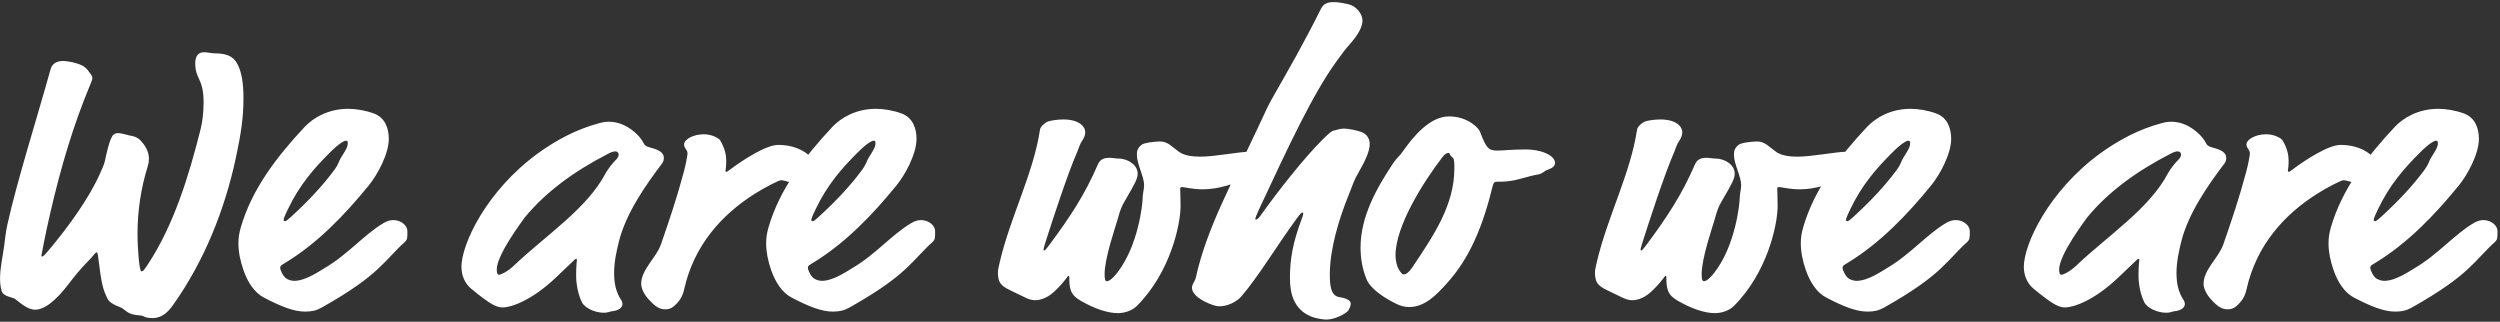 <svg width="474" height="61" viewBox="0 0 474 61" fill="none" xmlns="http://www.w3.org/2000/svg">
<rect x="0" y="0" width="474" height="61" fill="#333333" stroke="none"/>
<path d="M8.002 48.64C7.858 48.64 7.858 48.568 7.858 48.424C7.858 48.352 8.578 44.464 9.586 40.144C11.53 31.792 13.834 23.872 17.146 15.952C17.506 15.088 17.506 14.944 17.506 14.728C17.506 14.512 17.434 14.368 17.218 14.08C16.354 12.856 15.994 12.352 13.906 11.848C12.97 11.632 12.25 11.56 12.034 11.56C11.026 11.56 9.946 11.848 9.586 13.144C6.922 22.72 3.25 34.24 1.378 42.664C1.09 43.96 0.874 45.976 0.802 46.552C0.586 48.28 0.01 50.656 0.01 52.816C0.01 53.608 0.082 54.328 0.298 55.12C0.586 56.272 2.458 56.344 2.89 56.704C4.402 57.928 5.482 58.72 6.706 58.72C7.57 58.72 8.722 58.144 9.37 57.64C12.466 55.264 13.186 53.032 16.858 49.36C17.65 48.568 18.082 47.848 18.298 47.848C18.442 47.848 18.514 47.848 18.658 49.072C19.234 53.68 19.45 54.76 20.386 56.632C20.962 57.784 22.834 58.144 23.266 58.504C24.346 59.368 24.778 59.656 26.506 59.8C27.514 59.872 27.226 60.304 28.954 60.304C30.826 60.304 31.978 59.008 32.842 57.784C38.818 49.36 42.634 39.64 44.722 29.92C45.658 25.528 46.162 22.432 46.162 18.616C46.162 15.448 45.73 13.648 45.154 12.424C44.506 10.984 43.426 10.12 40.834 10.12C40.114 10.12 39.322 9.904 38.674 9.904C37.45 9.904 37.018 10.84 37.018 11.992C37.018 15.088 38.602 14.8 38.602 19.408C38.602 21.352 38.386 23.08 38.026 24.52C35.794 33.448 32.914 42.736 28.018 50.152C27.154 51.448 27.082 51.448 26.794 51.448C26.434 51.448 26.074 47.344 26.074 44.32C26.074 39.928 26.722 35.68 28.018 31.504C28.162 31.072 28.234 30.568 28.234 30.136C28.234 29.128 27.874 28.048 26.938 26.968C26.578 26.536 26.074 25.888 24.49 25.672C24.13 25.6 23.05 25.24 22.402 25.24C22.042 25.24 21.826 25.312 21.538 25.528C20.818 26.032 20.098 29.488 19.882 30.568C19.738 31.216 19.234 32.296 18.946 32.944C16.858 37.624 13.042 42.88 9.442 47.2C8.362 48.496 8.146 48.64 8.002 48.64ZM71.701 50.944C73.861 48.928 75.085 47.344 76.741 45.904C77.245 45.4 77.245 45.184 77.245 43.816C77.245 42.736 76.021 41.728 74.581 41.728C74.005 41.728 73.429 41.872 72.709 42.304C69.037 44.464 65.941 48.28 61.477 50.872C60.613 51.376 57.949 53.248 55.789 53.248C55.285 53.248 54.853 53.104 54.421 52.888C53.773 52.6 53.125 51.232 53.125 50.8C53.125 50.44 53.197 50.368 53.917 49.936C60.253 46.12 65.437 40.648 69.901 35.176C71.557 33.16 73.717 29.2 73.717 26.32C73.717 24.448 73.069 22.288 70.837 21.496C69.253 20.92 67.453 20.632 66.013 20.632C62.197 20.632 59.389 22.36 57.805 24.016C52.477 29.704 47.725 35.896 45.637 43.168C45.349 44.176 45.205 45.112 45.205 46.12C45.205 47.776 45.565 49.504 46.141 51.16C46.933 53.464 48.229 55.48 50.029 56.416C53.341 58.144 55.717 59.08 57.877 59.08C59.101 59.08 60.037 58.864 61.045 58.288C66.517 55.192 69.541 52.96 71.701 50.944ZM65.941 27.112C65.941 27.76 65.725 28.192 64.861 29.56C63.997 30.928 64.357 30.928 63.277 32.368C61.189 35.176 58.597 37.984 55.213 41.08C54.277 41.944 54.133 41.944 53.989 41.944C53.917 41.944 53.773 41.872 53.773 41.728C53.773 41.512 53.845 41.224 54.565 39.712C56.797 35.032 59.533 31.936 62.557 28.912C64.213 27.256 65.221 26.68 65.581 26.68C65.797 26.68 65.941 26.752 65.941 27.112ZM109.235 49.072C109.379 49.072 109.379 49.144 109.379 49.288C109.379 49.504 109.235 50.224 109.235 52.312C109.235 52.888 109.307 55.192 110.315 57.28C110.891 58.432 112.835 59.296 114.491 59.296C115.283 59.296 115.499 59.08 116.075 59.008C117.371 58.864 118.019 58.288 118.019 57.64C118.019 57.496 117.947 57.136 117.803 56.92C116.723 55.336 116.435 53.536 116.435 51.736C116.435 49.576 116.939 47.416 117.371 45.688C118.739 40.36 122.411 35.104 125.579 30.928C125.795 30.64 125.867 30.208 125.867 29.92C125.867 28.984 125.003 28.408 123.275 27.976C122.411 27.76 122.195 27.472 122.051 27.184C121.763 26.608 121.331 26.032 120.827 25.528C119.387 24.088 117.515 23.08 115.499 23.08C114.851 23.08 114.347 23.152 113.555 23.368C109.307 24.52 105.635 26.464 102.107 28.984C92.171 36.184 87.491 46.336 87.491 50.584C87.491 52.24 88.139 53.752 89.363 54.76C91.019 56.128 92.099 56.92 92.891 57.424C93.899 58.072 94.619 58.288 95.267 58.288C96.995 58.288 100.883 56.92 105.419 52.6L108.443 49.72C108.947 49.216 109.091 49.072 109.235 49.072ZM116.651 28.696C117.083 28.696 117.299 28.984 117.299 29.344C117.299 29.56 117.155 29.92 116.867 30.208C116.075 31 115.355 31.936 114.851 32.8C111.323 39.568 103.475 44.608 97.427 50.368C96.131 51.592 94.907 52.096 94.619 52.096C94.259 52.096 94.187 51.592 94.187 51.088C94.187 48.28 99.011 41.944 99.443 41.296C103.403 36.472 108.659 32.584 115.211 29.2C115.715 28.912 116.291 28.696 116.651 28.696ZM137.697 32.584C137.625 32.584 137.553 32.512 137.553 32.368C137.553 32.296 137.697 31.648 137.697 30.496C137.697 29.488 137.481 28.192 136.545 26.608C136.329 26.248 135.033 25.456 133.449 25.456C131.505 25.456 129.705 26.392 129.705 27.4C129.705 28.12 130.353 28.408 130.353 29.056C130.353 29.416 130.065 31.072 129.633 32.656C128.409 37.264 126.897 41.8 125.313 46.336C124.449 48.856 121.569 51.088 121.569 53.824C121.569 54.688 122.145 55.84 122.937 56.704C124.233 58.144 125.025 58.648 126.177 58.648C126.681 58.648 127.257 58.504 127.761 58.072C128.841 57.136 129.417 56.2 129.705 54.904C131.577 46.408 136.977 40.648 142.953 36.832C144.969 35.536 147.705 34.168 148.065 34.168C148.785 34.168 150.297 34.816 151.089 34.816C153.609 34.816 154.401 32.296 154.401 31.432C154.401 31 154.329 30.496 153.825 29.92C152.313 28.192 149.865 27.472 147.561 27.472C145.185 27.472 140.721 30.424 138.417 32.152C138.057 32.44 137.841 32.584 137.697 32.584ZM171.756 50.944C173.916 48.928 175.14 47.344 176.796 45.904C177.3 45.4 177.3 45.184 177.3 43.816C177.3 42.736 176.076 41.728 174.636 41.728C174.06 41.728 173.484 41.872 172.764 42.304C169.092 44.464 165.996 48.28 161.532 50.872C160.668 51.376 158.004 53.248 155.844 53.248C155.34 53.248 154.908 53.104 154.476 52.888C153.828 52.6 153.18 51.232 153.18 50.8C153.18 50.44 153.252 50.368 153.972 49.936C160.308 46.12 165.492 40.648 169.956 35.176C171.612 33.16 173.772 29.2 173.772 26.32C173.772 24.448 173.124 22.288 170.892 21.496C169.308 20.92 167.508 20.632 166.068 20.632C162.252 20.632 159.444 22.36 157.86 24.016C152.532 29.704 147.78 35.896 145.692 43.168C145.404 44.176 145.26 45.112 145.26 46.12C145.26 47.776 145.62 49.504 146.196 51.16C146.988 53.464 148.284 55.48 150.084 56.416C153.396 58.144 155.772 59.08 157.932 59.08C159.156 59.08 160.092 58.864 161.1 58.288C166.572 55.192 169.596 52.96 171.756 50.944ZM165.996 27.112C165.996 27.76 165.78 28.192 164.916 29.56C164.052 30.928 164.412 30.928 163.332 32.368C161.244 35.176 158.652 37.984 155.268 41.08C154.332 41.944 154.188 41.944 154.044 41.944C153.972 41.944 153.828 41.872 153.828 41.728C153.828 41.512 153.9 41.224 154.62 39.712C156.852 35.032 159.588 31.936 162.612 28.912C164.268 27.256 165.276 26.68 165.636 26.68C165.852 26.68 165.996 26.752 165.996 27.112ZM202.594 52.312C202.666 52.312 202.738 52.384 202.738 52.528C202.738 54.832 202.954 55.912 204.97 57.064C207.49 58.504 209.938 59.368 211.954 59.368C213.034 59.368 214.546 59.008 215.554 58C221.89 51.664 223.834 42.592 223.834 39.064C223.834 37.336 223.762 36.04 223.762 35.824C223.762 35.536 223.906 35.464 224.122 35.464C224.482 35.464 226.138 35.896 228.01 35.896C231.322 35.896 233.77 34.744 236.578 34.024C239.458 33.304 240.322 32.584 240.322 31.504C240.322 29.344 238.882 28.768 236.938 28.768C234.922 28.768 230.386 29.704 227.578 29.704C226.066 29.704 224.554 29.488 223.618 28.84C222.178 27.832 221.458 26.824 219.946 26.824C219.082 26.824 216.922 27.04 216.418 27.472C215.698 28.048 215.554 28.624 215.554 29.344C215.554 31.144 216.922 33.448 216.922 35.104C216.922 35.896 216.634 36.76 216.634 37.768C216.634 38.416 215.914 46.48 211.81 51.736C210.802 53.032 210.154 53.32 209.866 53.32C209.506 53.32 209.434 52.816 209.434 51.952C209.434 48.928 211.45 43.168 211.882 41.656C212.458 39.568 212.674 39.136 213.25 38.128C215.266 34.672 215.698 33.88 215.698 32.872C215.698 31.36 213.97 30.064 212.026 30.064C211.594 30.064 210.874 29.92 210.37 29.92C209.29 29.92 208.57 30.208 208.138 31.216C205.69 36.904 202.882 41.152 198.922 46.48C198.274 47.344 198.13 47.488 197.986 47.488C197.914 47.488 197.842 47.416 197.842 47.344C197.842 47.2 197.914 46.912 198.274 45.76C199.426 42.16 202.306 33.232 204.25 28.768C204.466 28.264 204.754 27.256 205.186 26.68C205.474 26.248 205.762 25.672 205.762 25.096C205.762 23.944 204.538 22.648 201.586 22.648C200.434 22.648 199.21 22.864 198.778 23.008C198.13 23.224 197.266 24.016 197.194 24.52C195.97 32.8 191.578 41.08 189.562 49.648C189.274 50.872 189.202 51.304 189.202 51.592C189.202 54.4 190.354 54.4 194.098 56.272C194.89 56.704 195.61 56.92 196.258 56.92C198.13 56.92 199.57 55.624 200.29 54.904C202.162 53.032 202.378 52.312 202.594 52.312ZM245.797 41.512C246.589 40.432 246.805 40.288 246.949 40.288C247.021 40.288 247.093 40.36 247.093 40.504C247.093 40.72 247.021 40.936 246.805 41.512C245.149 45.904 244.573 49.072 244.573 52.744C244.573 55.48 245.221 58.648 248.605 60.016C249.685 60.448 251.053 60.592 251.485 60.592C253.069 60.592 255.373 59.44 255.733 58.72C256.021 58.144 256.093 57.928 256.093 57.568C256.093 56.704 254.509 56.416 254.005 56.344C252.349 56.128 252.133 54.256 252.133 52.024C252.133 47.2 253.861 41.512 255.733 36.904C256.525 34.96 256.669 34.24 257.605 32.656C258.757 30.64 259.693 28.768 259.693 27.328C259.693 26.392 259.261 25.456 258.109 25.024C257.389 24.736 255.589 24.376 254.797 24.376C254.293 24.376 253.429 24.592 252.709 24.808C252.421 24.88 251.701 25.528 250.621 26.608C247.165 30.064 242.341 36.184 238.957 40.936C238.597 41.44 238.237 41.656 238.093 41.656C238.021 41.656 238.021 41.584 238.021 41.512C238.021 41.296 238.165 40.864 238.669 39.784C244.357 27.616 248.893 17.824 253.501 11.488C254.653 9.904 255.013 9.4 256.165 8.104C256.597 7.6 258.325 5.584 258.325 3.928C258.325 3.28 258.037 2.56 257.533 1.984C256.597 0.976 256.021 0.832 254.365 0.544C253.573 0.4 253.285 0.4 252.853 0.4C251.629 0.4 250.909 0.76 250.477 1.624C247.021 8.536 244.501 12.856 241.189 18.688C240.613 19.696 240.109 20.704 238.453 24.304C233.773 34.384 228.805 43.168 226.717 52.672C226.573 53.32 225.997 53.896 225.997 54.544C225.997 55.84 227.725 57.064 230.029 57.856C230.461 58 230.821 58.072 231.253 58.072C232.765 58.072 234.493 57.208 235.357 56.2C238.525 52.528 242.125 46.552 245.797 41.512ZM280.715 25.24C280.499 24.664 280.283 24.376 279.635 23.8C278.123 22.504 276.251 22.072 274.739 22.072C271.139 22.072 268.043 25.744 265.883 28.84C265.379 29.56 264.659 30.136 264.155 30.928C260.987 35.68 257.963 41.08 257.963 46.912C257.963 48.856 258.251 50.8 259.043 52.816C259.691 54.544 261.995 56.272 264.803 57.64C265.523 58 266.387 58.216 267.179 58.216C270.275 58.216 272.507 55.696 274.235 53.824C278.699 48.928 281.147 42.88 283.019 35.248C283.163 34.672 283.379 34.456 283.667 34.456C284.387 34.456 285.323 34.456 286.331 34.312C288.275 34.024 289.787 33.376 291.587 33.088C292.667 32.872 292.523 32.512 293.531 32.152C294.251 31.864 294.827 31.576 294.827 30.856C294.827 29.632 292.595 28.336 289.211 28.336C286.547 28.336 284.963 28.552 283.883 28.552C282.227 28.552 281.795 28.048 280.715 25.24ZM274.667 28.984C274.739 28.984 274.811 29.056 274.883 29.2C274.955 29.416 275.099 29.632 275.459 29.92C275.747 30.136 275.747 31.144 275.747 31.936C275.747 38.92 271.787 44.68 267.899 50.512C267.035 51.808 266.531 52.024 266.099 52.024C265.739 52.024 265.163 51.088 264.947 50.512C264.659 49.72 264.587 48.784 264.587 48.424C264.587 42.808 269.915 34.456 273.443 29.848C274.019 29.056 274.451 28.984 274.667 28.984ZM315.797 52.312C315.869 52.312 315.941 52.384 315.941 52.528C315.941 54.832 316.157 55.912 318.173 57.064C320.693 58.504 323.141 59.368 325.157 59.368C326.237 59.368 327.749 59.008 328.757 58C335.093 51.664 337.037 42.592 337.037 39.064C337.037 37.336 336.965 36.04 336.965 35.824C336.965 35.536 337.109 35.464 337.325 35.464C337.685 35.464 339.341 35.896 341.213 35.896C344.525 35.896 346.973 34.744 349.781 34.024C352.661 33.304 353.525 32.584 353.525 31.504C353.525 29.344 352.085 28.768 350.141 28.768C348.125 28.768 343.589 29.704 340.781 29.704C339.269 29.704 337.757 29.488 336.821 28.84C335.381 27.832 334.661 26.824 333.149 26.824C332.285 26.824 330.125 27.04 329.621 27.472C328.901 28.048 328.757 28.624 328.757 29.344C328.757 31.144 330.125 33.448 330.125 35.104C330.125 35.896 329.837 36.76 329.837 37.768C329.837 38.416 329.117 46.48 325.013 51.736C324.005 53.032 323.357 53.32 323.069 53.32C322.709 53.32 322.637 52.816 322.637 51.952C322.637 48.928 324.653 43.168 325.085 41.656C325.661 39.568 325.877 39.136 326.453 38.128C328.469 34.672 328.901 33.88 328.901 32.872C328.901 31.36 327.173 30.064 325.229 30.064C324.797 30.064 324.077 29.92 323.573 29.92C322.493 29.92 321.773 30.208 321.341 31.216C318.893 36.904 316.085 41.152 312.125 46.48C311.477 47.344 311.333 47.488 311.189 47.488C311.117 47.488 311.045 47.416 311.045 47.344C311.045 47.2 311.117 46.912 311.477 45.76C312.629 42.16 315.509 33.232 317.453 28.768C317.669 28.264 317.957 27.256 318.389 26.68C318.677 26.248 318.965 25.672 318.965 25.096C318.965 23.944 317.741 22.648 314.789 22.648C313.637 22.648 312.413 22.864 311.981 23.008C311.333 23.224 310.469 24.016 310.397 24.52C309.173 32.8 304.781 41.08 302.765 49.648C302.477 50.872 302.405 51.304 302.405 51.592C302.405 54.4 303.557 54.4 307.301 56.272C308.093 56.704 308.813 56.92 309.461 56.92C311.333 56.92 312.773 55.624 313.493 54.904C315.365 53.032 315.581 52.312 315.797 52.312ZM367.928 50.944C370.088 48.928 371.312 47.344 372.968 45.904C373.472 45.4 373.472 45.184 373.472 43.816C373.472 42.736 372.248 41.728 370.808 41.728C370.232 41.728 369.656 41.872 368.936 42.304C365.264 44.464 362.168 48.28 357.704 50.872C356.84 51.376 354.176 53.248 352.016 53.248C351.512 53.248 351.08 53.104 350.648 52.888C350 52.6 349.352 51.232 349.352 50.8C349.352 50.44 349.424 50.368 350.144 49.936C356.48 46.12 361.664 40.648 366.128 35.176C367.784 33.16 369.944 29.2 369.944 26.32C369.944 24.448 369.296 22.288 367.064 21.496C365.48 20.92 363.68 20.632 362.24 20.632C358.424 20.632 355.616 22.36 354.032 24.016C348.704 29.704 343.952 35.896 341.864 43.168C341.576 44.176 341.432 45.112 341.432 46.12C341.432 47.776 341.792 49.504 342.368 51.16C343.16 53.464 344.456 55.48 346.256 56.416C349.568 58.144 351.944 59.08 354.104 59.08C355.328 59.08 356.264 58.864 357.272 58.288C362.744 55.192 365.768 52.96 367.928 50.944ZM362.168 27.112C362.168 27.76 361.952 28.192 361.088 29.56C360.224 30.928 360.584 30.928 359.504 32.368C357.416 35.176 354.824 37.984 351.44 41.08C350.504 41.944 350.36 41.944 350.216 41.944C350.144 41.944 350 41.872 350 41.728C350 41.512 350.072 41.224 350.792 39.712C353.024 35.032 355.76 31.936 358.784 28.912C360.44 27.256 361.448 26.68 361.808 26.68C362.024 26.68 362.168 26.752 362.168 27.112ZM405.462 49.072C405.606 49.072 405.606 49.144 405.606 49.288C405.606 49.504 405.462 50.224 405.462 52.312C405.462 52.888 405.534 55.192 406.542 57.28C407.118 58.432 409.062 59.296 410.718 59.296C411.51 59.296 411.726 59.08 412.302 59.008C413.598 58.864 414.246 58.288 414.246 57.64C414.246 57.496 414.174 57.136 414.03 56.92C412.95 55.336 412.662 53.536 412.662 51.736C412.662 49.576 413.166 47.416 413.598 45.688C414.966 40.36 418.638 35.104 421.806 30.928C422.022 30.64 422.094 30.208 422.094 29.92C422.094 28.984 421.23 28.408 419.502 27.976C418.638 27.76 418.422 27.472 418.278 27.184C417.99 26.608 417.558 26.032 417.054 25.528C415.614 24.088 413.742 23.08 411.726 23.08C411.078 23.08 410.574 23.152 409.782 23.368C405.534 24.52 401.862 26.464 398.334 28.984C388.398 36.184 383.718 46.336 383.718 50.584C383.718 52.24 384.366 53.752 385.59 54.76C387.246 56.128 388.326 56.92 389.118 57.424C390.126 58.072 390.846 58.288 391.494 58.288C393.222 58.288 397.11 56.92 401.646 52.6L404.67 49.72C405.174 49.216 405.318 49.072 405.462 49.072ZM412.878 28.696C413.31 28.696 413.526 28.984 413.526 29.344C413.526 29.56 413.382 29.92 413.094 30.208C412.302 31 411.582 31.936 411.078 32.8C407.55 39.568 399.702 44.608 393.654 50.368C392.358 51.592 391.134 52.096 390.846 52.096C390.486 52.096 390.414 51.592 390.414 51.088C390.414 48.28 395.238 41.944 395.67 41.296C399.63 36.472 404.886 32.584 411.438 29.2C411.942 28.912 412.518 28.696 412.878 28.696ZM433.924 32.584C433.852 32.584 433.78 32.512 433.78 32.368C433.78 32.296 433.924 31.648 433.924 30.496C433.924 29.488 433.708 28.192 432.772 26.608C432.556 26.248 431.26 25.456 429.676 25.456C427.732 25.456 425.932 26.392 425.932 27.4C425.932 28.12 426.58 28.408 426.58 29.056C426.58 29.416 426.292 31.072 425.86 32.656C424.636 37.264 423.124 41.8 421.54 46.336C420.676 48.856 417.796 51.088 417.796 53.824C417.796 54.688 418.372 55.84 419.164 56.704C420.46 58.144 421.252 58.648 422.404 58.648C422.908 58.648 423.484 58.504 423.988 58.072C425.068 57.136 425.644 56.2 425.932 54.904C427.804 46.408 433.204 40.648 439.18 36.832C441.196 35.536 443.932 34.168 444.292 34.168C445.012 34.168 446.524 34.816 447.316 34.816C449.836 34.816 450.628 32.296 450.628 31.432C450.628 31 450.556 30.496 450.052 29.92C448.54 28.192 446.092 27.472 443.788 27.472C441.412 27.472 436.948 30.424 434.644 32.152C434.284 32.44 434.068 32.584 433.924 32.584ZM467.983 50.944C470.143 48.928 471.367 47.344 473.023 45.904C473.527 45.4 473.527 45.184 473.527 43.816C473.527 42.736 472.303 41.728 470.863 41.728C470.287 41.728 469.711 41.872 468.991 42.304C465.319 44.464 462.223 48.28 457.759 50.872C456.895 51.376 454.231 53.248 452.071 53.248C451.567 53.248 451.135 53.104 450.703 52.888C450.055 52.6 449.407 51.232 449.407 50.8C449.407 50.44 449.479 50.368 450.199 49.936C456.535 46.12 461.719 40.648 466.183 35.176C467.839 33.16 469.999 29.2 469.999 26.32C469.999 24.448 469.351 22.288 467.119 21.496C465.535 20.92 463.735 20.632 462.295 20.632C458.479 20.632 455.671 22.36 454.087 24.016C448.759 29.704 444.007 35.896 441.919 43.168C441.631 44.176 441.487 45.112 441.487 46.12C441.487 47.776 441.847 49.504 442.423 51.16C443.215 53.464 444.511 55.48 446.311 56.416C449.623 58.144 451.999 59.08 454.159 59.08C455.383 59.08 456.319 58.864 457.327 58.288C462.799 55.192 465.823 52.96 467.983 50.944ZM462.223 27.112C462.223 27.76 462.007 28.192 461.143 29.56C460.279 30.928 460.639 30.928 459.559 32.368C457.471 35.176 454.879 37.984 451.495 41.08C450.559 41.944 450.415 41.944 450.271 41.944C450.199 41.944 450.055 41.872 450.055 41.728C450.055 41.512 450.127 41.224 450.847 39.712C453.079 35.032 455.815 31.936 458.839 28.912C460.495 27.256 461.503 26.68 461.863 26.68C462.079 26.68 462.223 26.752 462.223 27.112Z" fill="white"/>
</svg>
